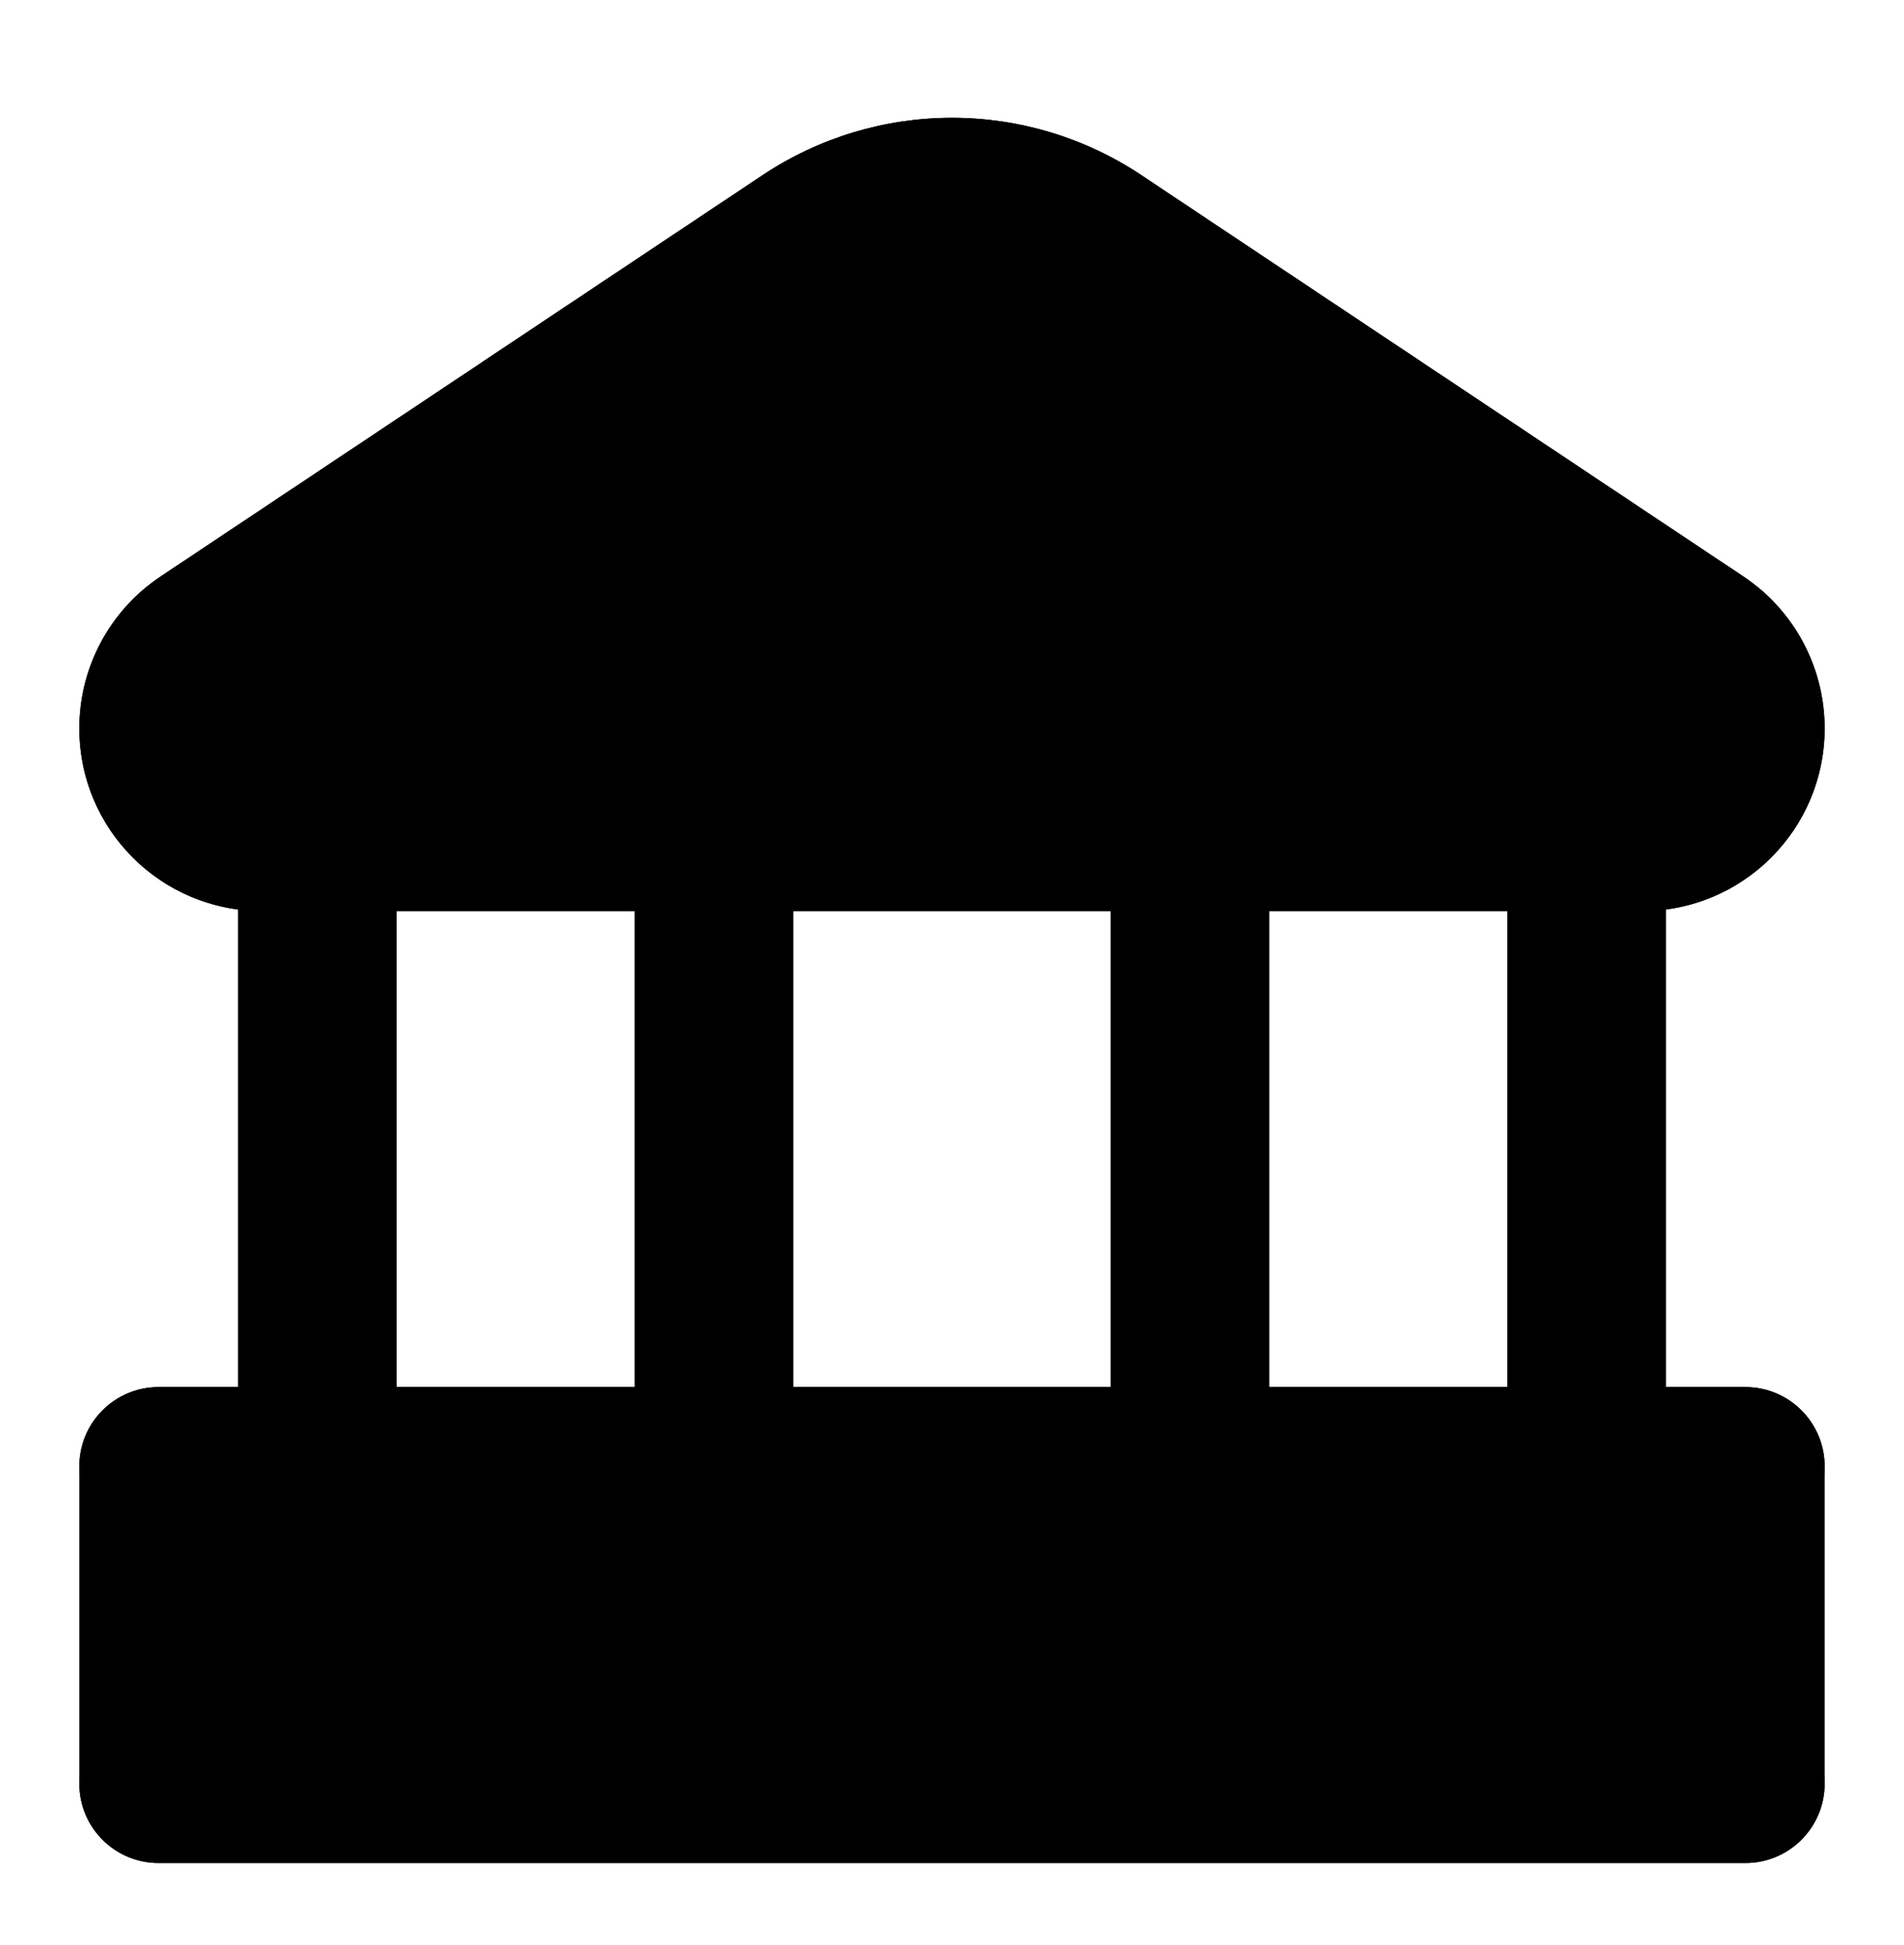 <svg width="46" height="47" viewBox="0 0 46 47" fill="none" xmlns="http://www.w3.org/2000/svg">
<path opacity="0.2" fill-rule="evenodd" clip-rule="evenodd" d="M23 2.846C21.371 2.846 19.78 3.328 18.425 4.231L3.882 13.927C2.654 14.745 1.916 16.123 1.916 17.599C1.916 20.037 3.892 22.013 6.33 22.013H39.669C42.107 22.013 44.083 20.037 44.083 17.599C44.083 16.123 43.346 14.745 42.118 13.927L27.574 4.231C26.22 3.328 24.628 2.846 23 2.846ZM3.833 33.513C2.774 33.513 1.916 34.371 1.916 35.429V43.096C1.916 44.155 2.774 45.013 3.833 45.013H42.166C43.225 45.013 44.083 44.155 44.083 43.096V35.429C44.083 34.371 43.225 33.513 42.166 33.513H3.833Z" fill="url(#paint0_linear_2786_4869)" style=""/>
<path fill-rule="evenodd" clip-rule="evenodd" d="M20.551 7.421C21.276 6.937 22.128 6.68 23 6.68C23.871 6.68 24.723 6.937 25.448 7.421L39.991 17.116C40.153 17.224 40.25 17.405 40.25 17.599C40.25 17.92 39.99 18.18 39.669 18.18H6.33C6.009 18.18 5.75 17.92 5.75 17.599C5.75 17.405 5.847 17.224 6.008 17.116L20.551 7.421ZM23 2.846C21.371 2.846 19.78 3.328 18.425 4.231L3.882 13.927C2.654 14.745 1.916 16.123 1.916 17.599C1.916 19.84 3.586 21.691 5.75 21.975V33.513H3.833C2.774 33.513 1.916 34.371 1.916 35.429C1.916 36.488 2.774 37.346 3.833 37.346H42.166C43.225 37.346 44.083 36.488 44.083 35.429C44.083 34.371 43.225 33.513 42.166 33.513H40.25V21.975C42.413 21.691 44.083 19.84 44.083 17.599C44.083 16.123 43.346 14.745 42.118 13.927L27.574 4.231C26.22 3.328 24.628 2.846 23 2.846ZM9.583 33.513V22.013H15.333V33.513H9.583ZM19.166 33.513V22.013H26.833V33.513H19.166ZM30.666 33.513V22.013H36.416V33.513H30.666ZM3.833 41.179C2.774 41.179 1.916 42.038 1.916 43.096C1.916 44.155 2.774 45.013 3.833 45.013H42.166C43.225 45.013 44.083 44.155 44.083 43.096C44.083 42.038 43.225 41.179 42.166 41.179H3.833Z" fill="url(#paint1_linear_2786_4869)" style=""/>
<defs>
<linearGradient id="paint0_linear_2786_4869" x1="1.916" y1="1.075" x2="40.963" y2="42.736" gradientUnits="userSpaceOnUse">
<stop stop-color="#04CFFF" style="stop-color:#04CFFF;stop-color:color(display-p3 0.016 0.812 1);stop-opacity:1;"/>
<stop offset="1" stop-color="#278BFF" style="stop-color:#278BFF;stop-color:color(display-p3 0.153 0.545 1);stop-opacity:1;"/>
</linearGradient>
<linearGradient id="paint1_linear_2786_4869" x1="1.916" y1="1.075" x2="40.963" y2="42.736" gradientUnits="userSpaceOnUse">
<stop stop-color="#04CFFF" style="stop-color:#04CFFF;stop-color:color(display-p3 0.016 0.812 1);stop-opacity:1;"/>
<stop offset="1" stop-color="#278BFF" style="stop-color:#278BFF;stop-color:color(display-p3 0.153 0.545 1);stop-opacity:1;"/>
</linearGradient>
</defs>
</svg>
